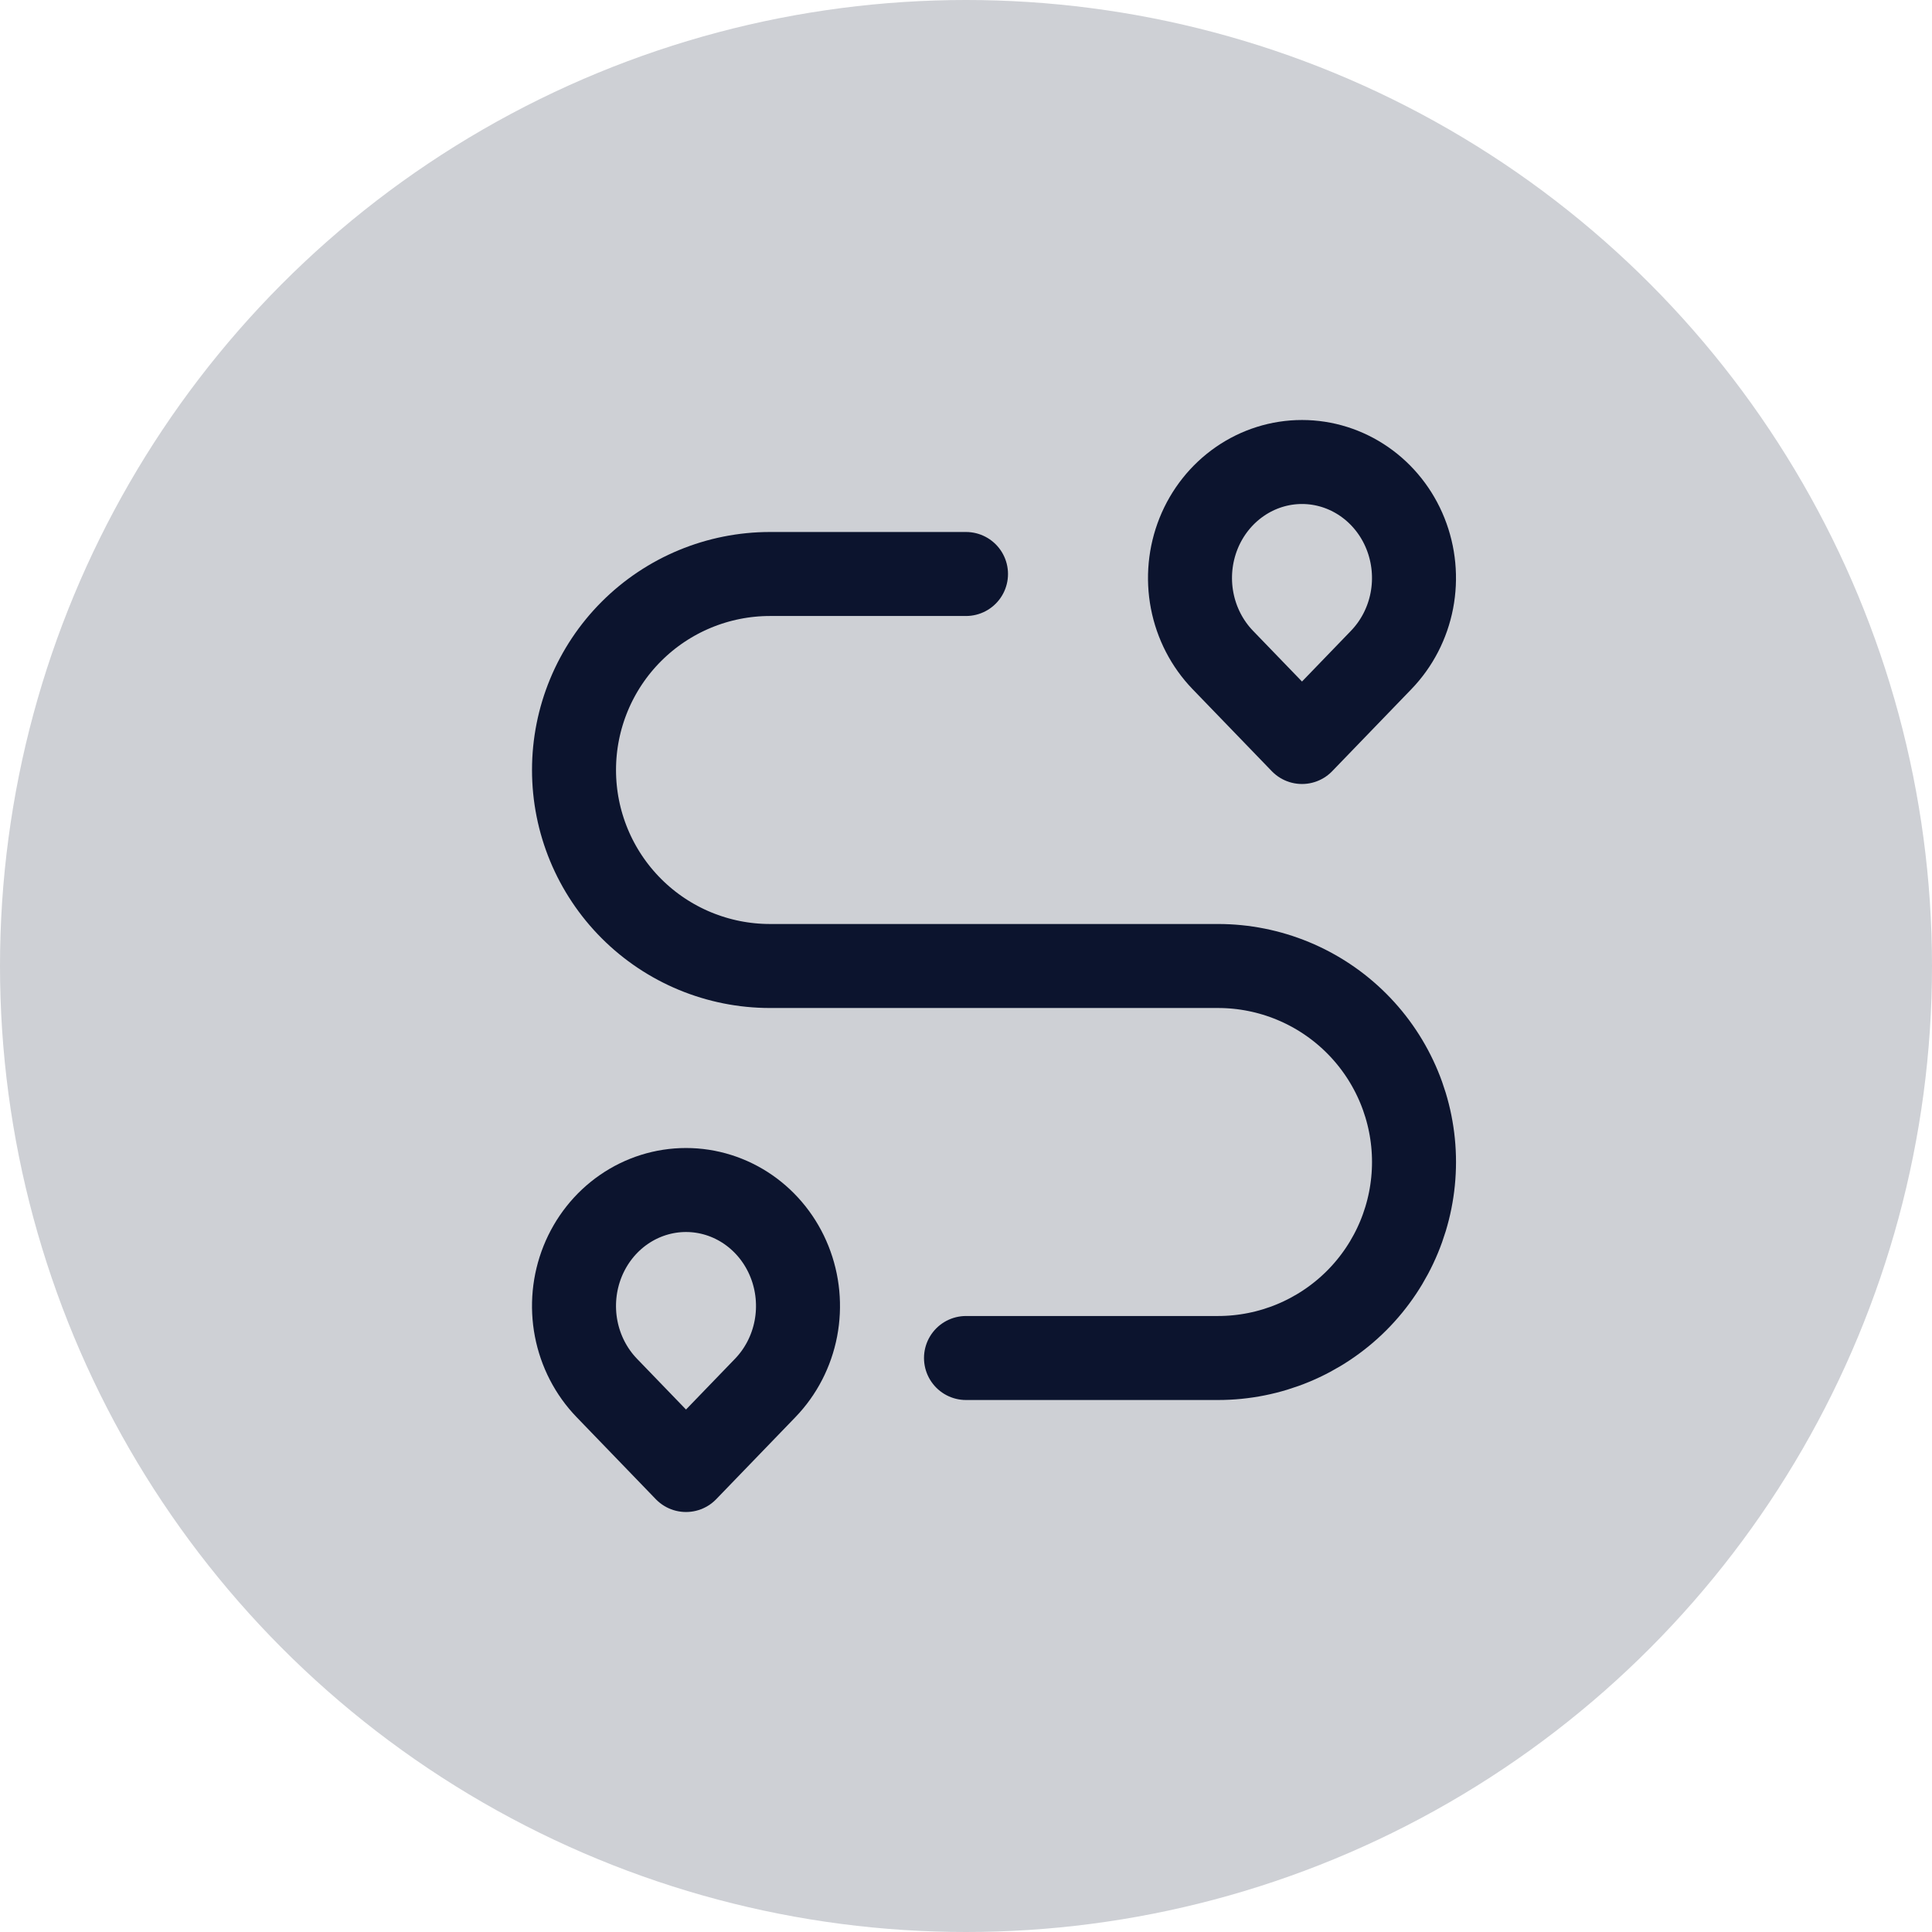 <svg width="92" height="92" viewBox="0 0 92 92" fill="none" xmlns="http://www.w3.org/2000/svg">
<circle cx="46" cy="46" r="46" fill="#CED0D5"/>
<path d="M46 64.667H58C60.475 64.667 62.849 63.683 64.6 61.933C66.35 60.183 67.334 57.809 67.334 55.333C67.334 52.858 66.35 50.484 64.6 48.734C62.849 46.983 60.475 46 58 46H36.667C34.191 46 31.817 45.017 30.067 43.266C28.317 41.516 27.334 39.142 27.334 36.667C27.334 34.191 28.317 31.817 30.067 30.067C31.817 28.317 34.191 27.333 36.667 27.333H46" stroke="#0C142E" stroke-width="4" stroke-linecap="round" stroke-linejoin="round"/>
<path d="M65.77 31.428C66.516 30.655 67.025 29.672 67.231 28.6C67.436 27.529 67.331 26.419 66.927 25.409C66.524 24.4 65.84 23.538 64.963 22.931C64.086 22.324 63.055 22 62 22C60.945 22 59.914 22.324 59.037 22.931C58.16 23.538 57.476 24.4 57.072 25.409C56.669 26.419 56.563 27.529 56.769 28.6C56.975 29.672 57.483 30.655 58.229 31.428L62 35.333L65.77 31.428Z" stroke="#0C142E" stroke-width="4" stroke-linecap="round" stroke-linejoin="round"/>
<path d="M36.438 66.094C37.184 65.322 37.692 64.338 37.898 63.267C38.103 62.196 37.998 61.085 37.594 60.076C37.191 59.067 36.507 58.204 35.63 57.597C34.753 56.991 33.722 56.667 32.667 56.667C31.612 56.667 30.581 56.991 29.704 57.597C28.826 58.204 28.143 59.067 27.739 60.076C27.336 61.085 27.23 62.196 27.436 63.267C27.642 64.338 28.15 65.322 28.896 66.094L32.667 70L36.438 66.094Z" stroke="#0C142E" stroke-width="4" stroke-linecap="round" stroke-linejoin="round"/>
</svg>
